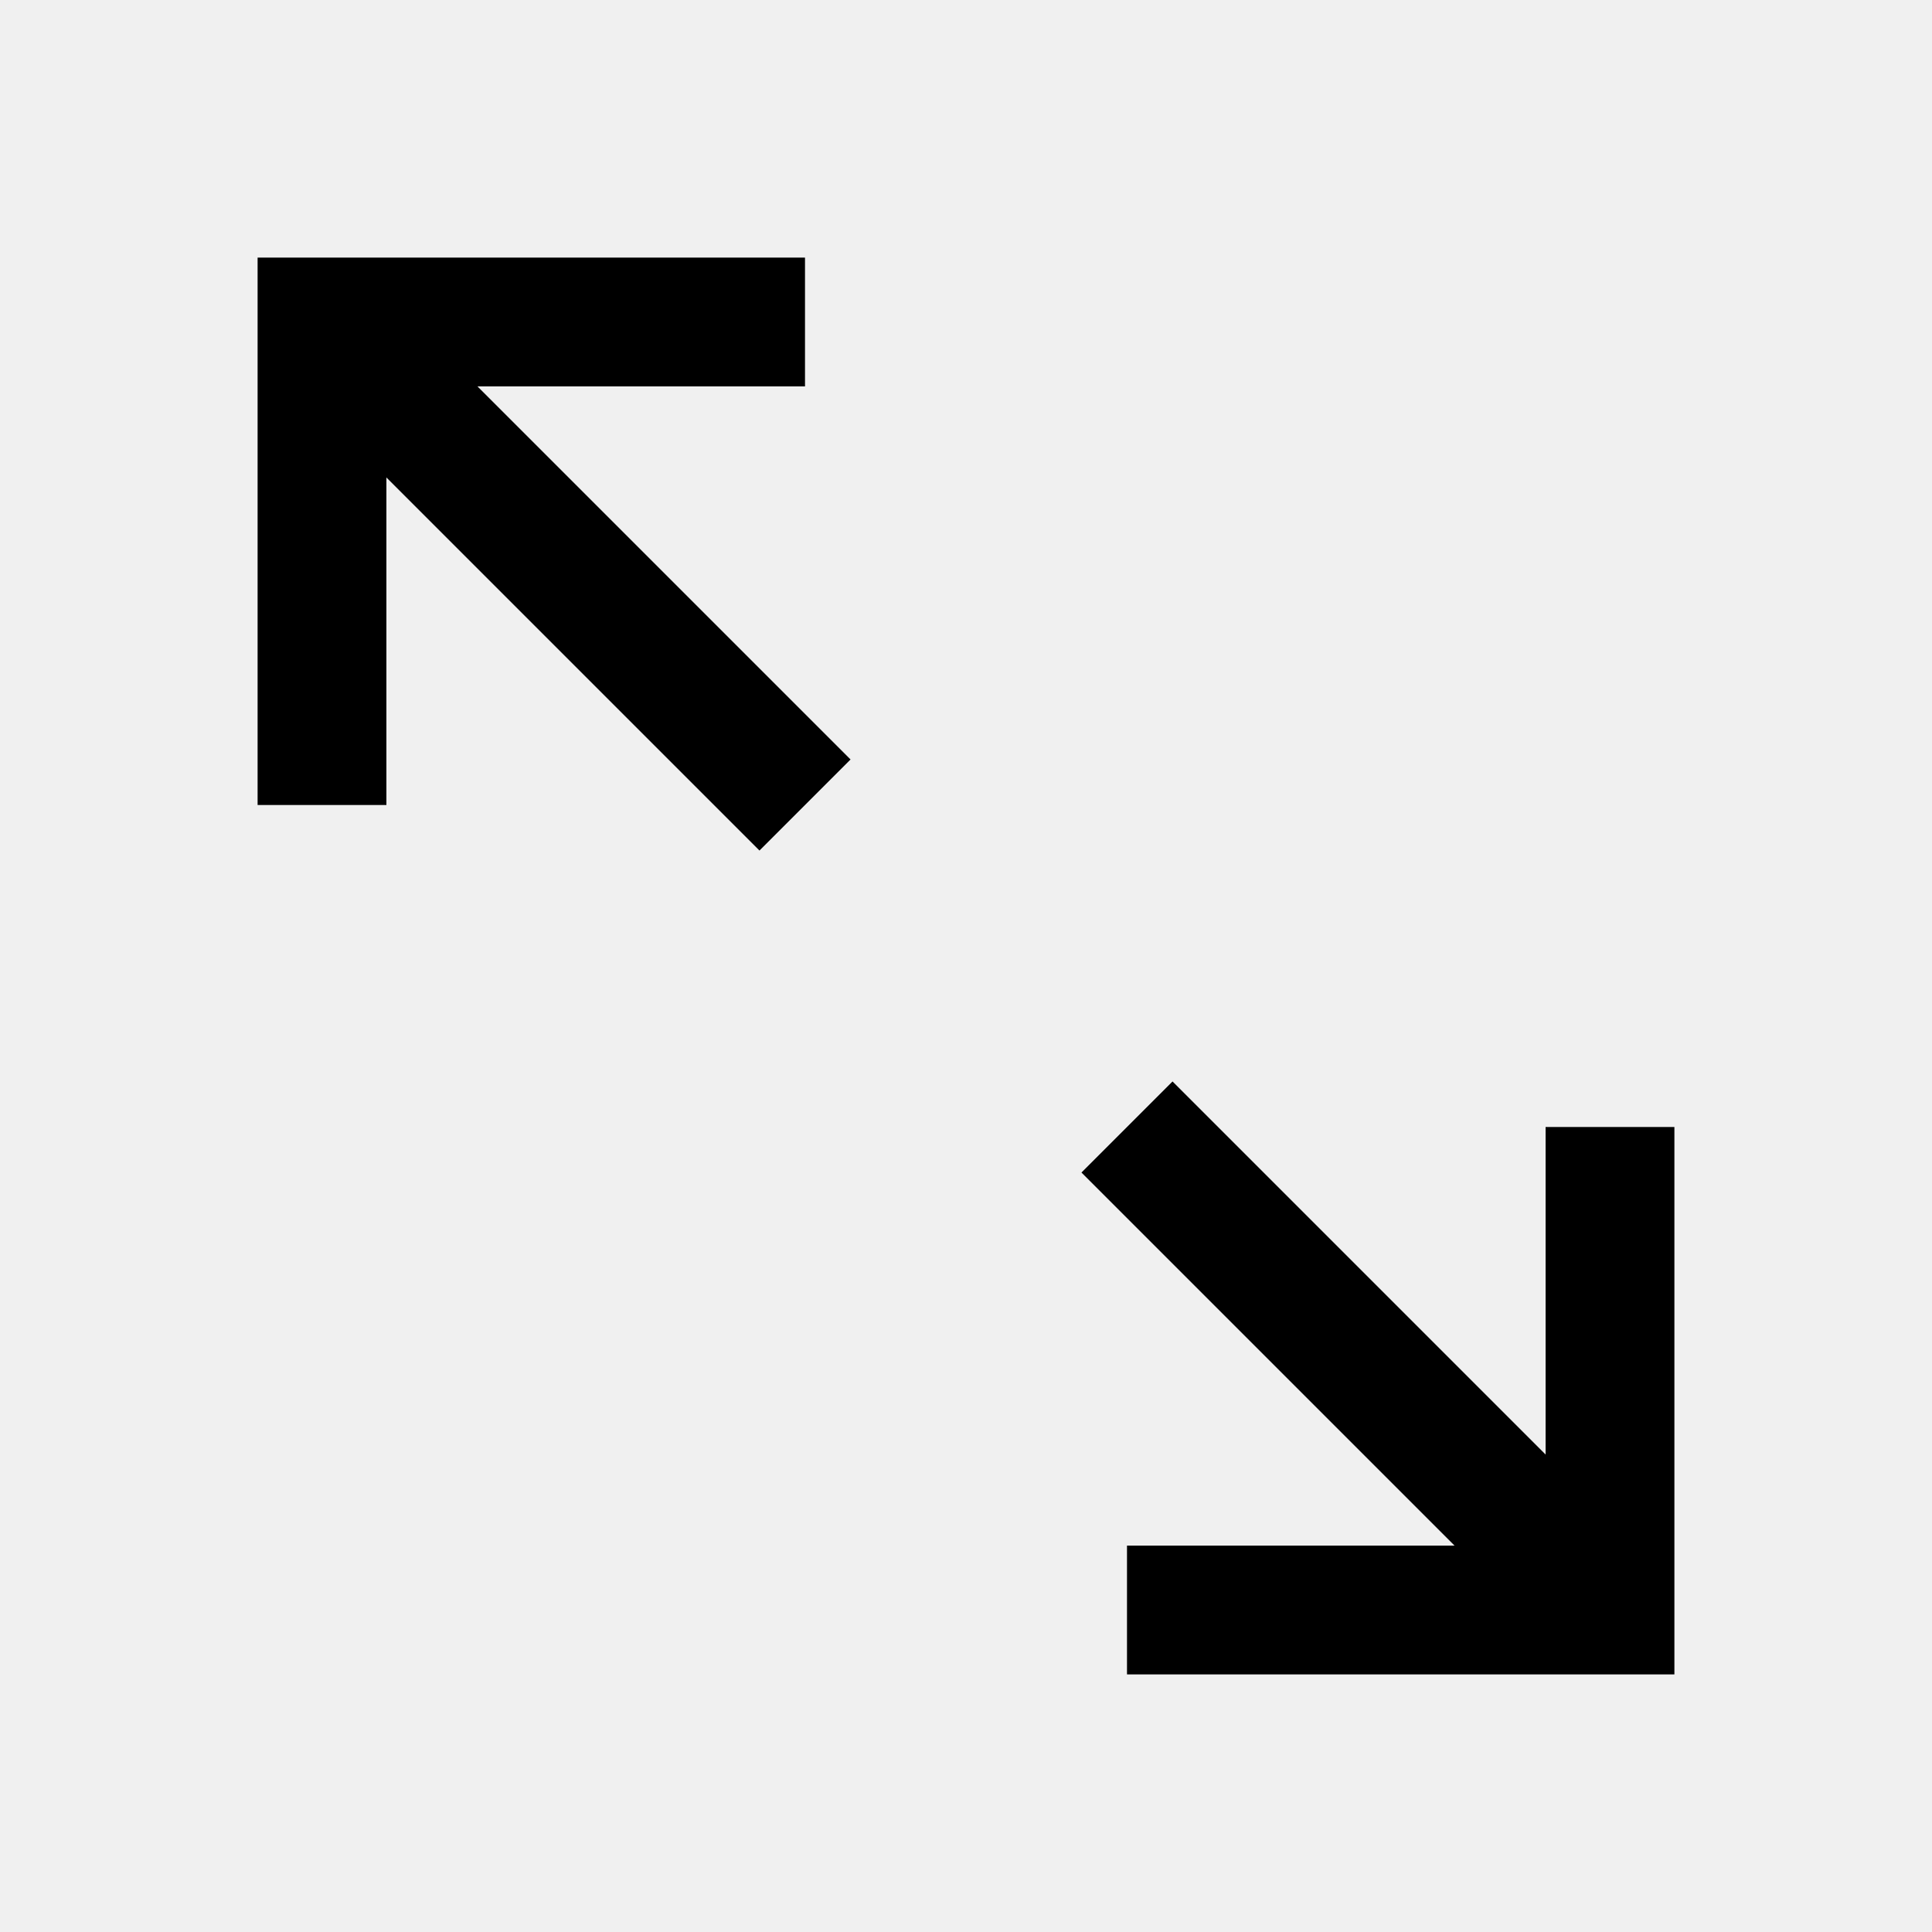 <svg xmlns="http://www.w3.org/2000/svg" width="30" height="30" viewBox="0 0 30 30">
    <g fill="none" fill-rule="evenodd">
        <path stroke="#000" stroke-width="2" d="M17.5 25L25 25 25 17.5M12.5 5L5 5 5 12.5"/>
        <path fill="#000" fill-opacity=".06" d="M0 0H30V30H0z"/>
        <path stroke="#000" stroke-width="2" d="M5 5L12.5 12.5M25 25L17.5 17.5"/>
    </g>
</svg>
